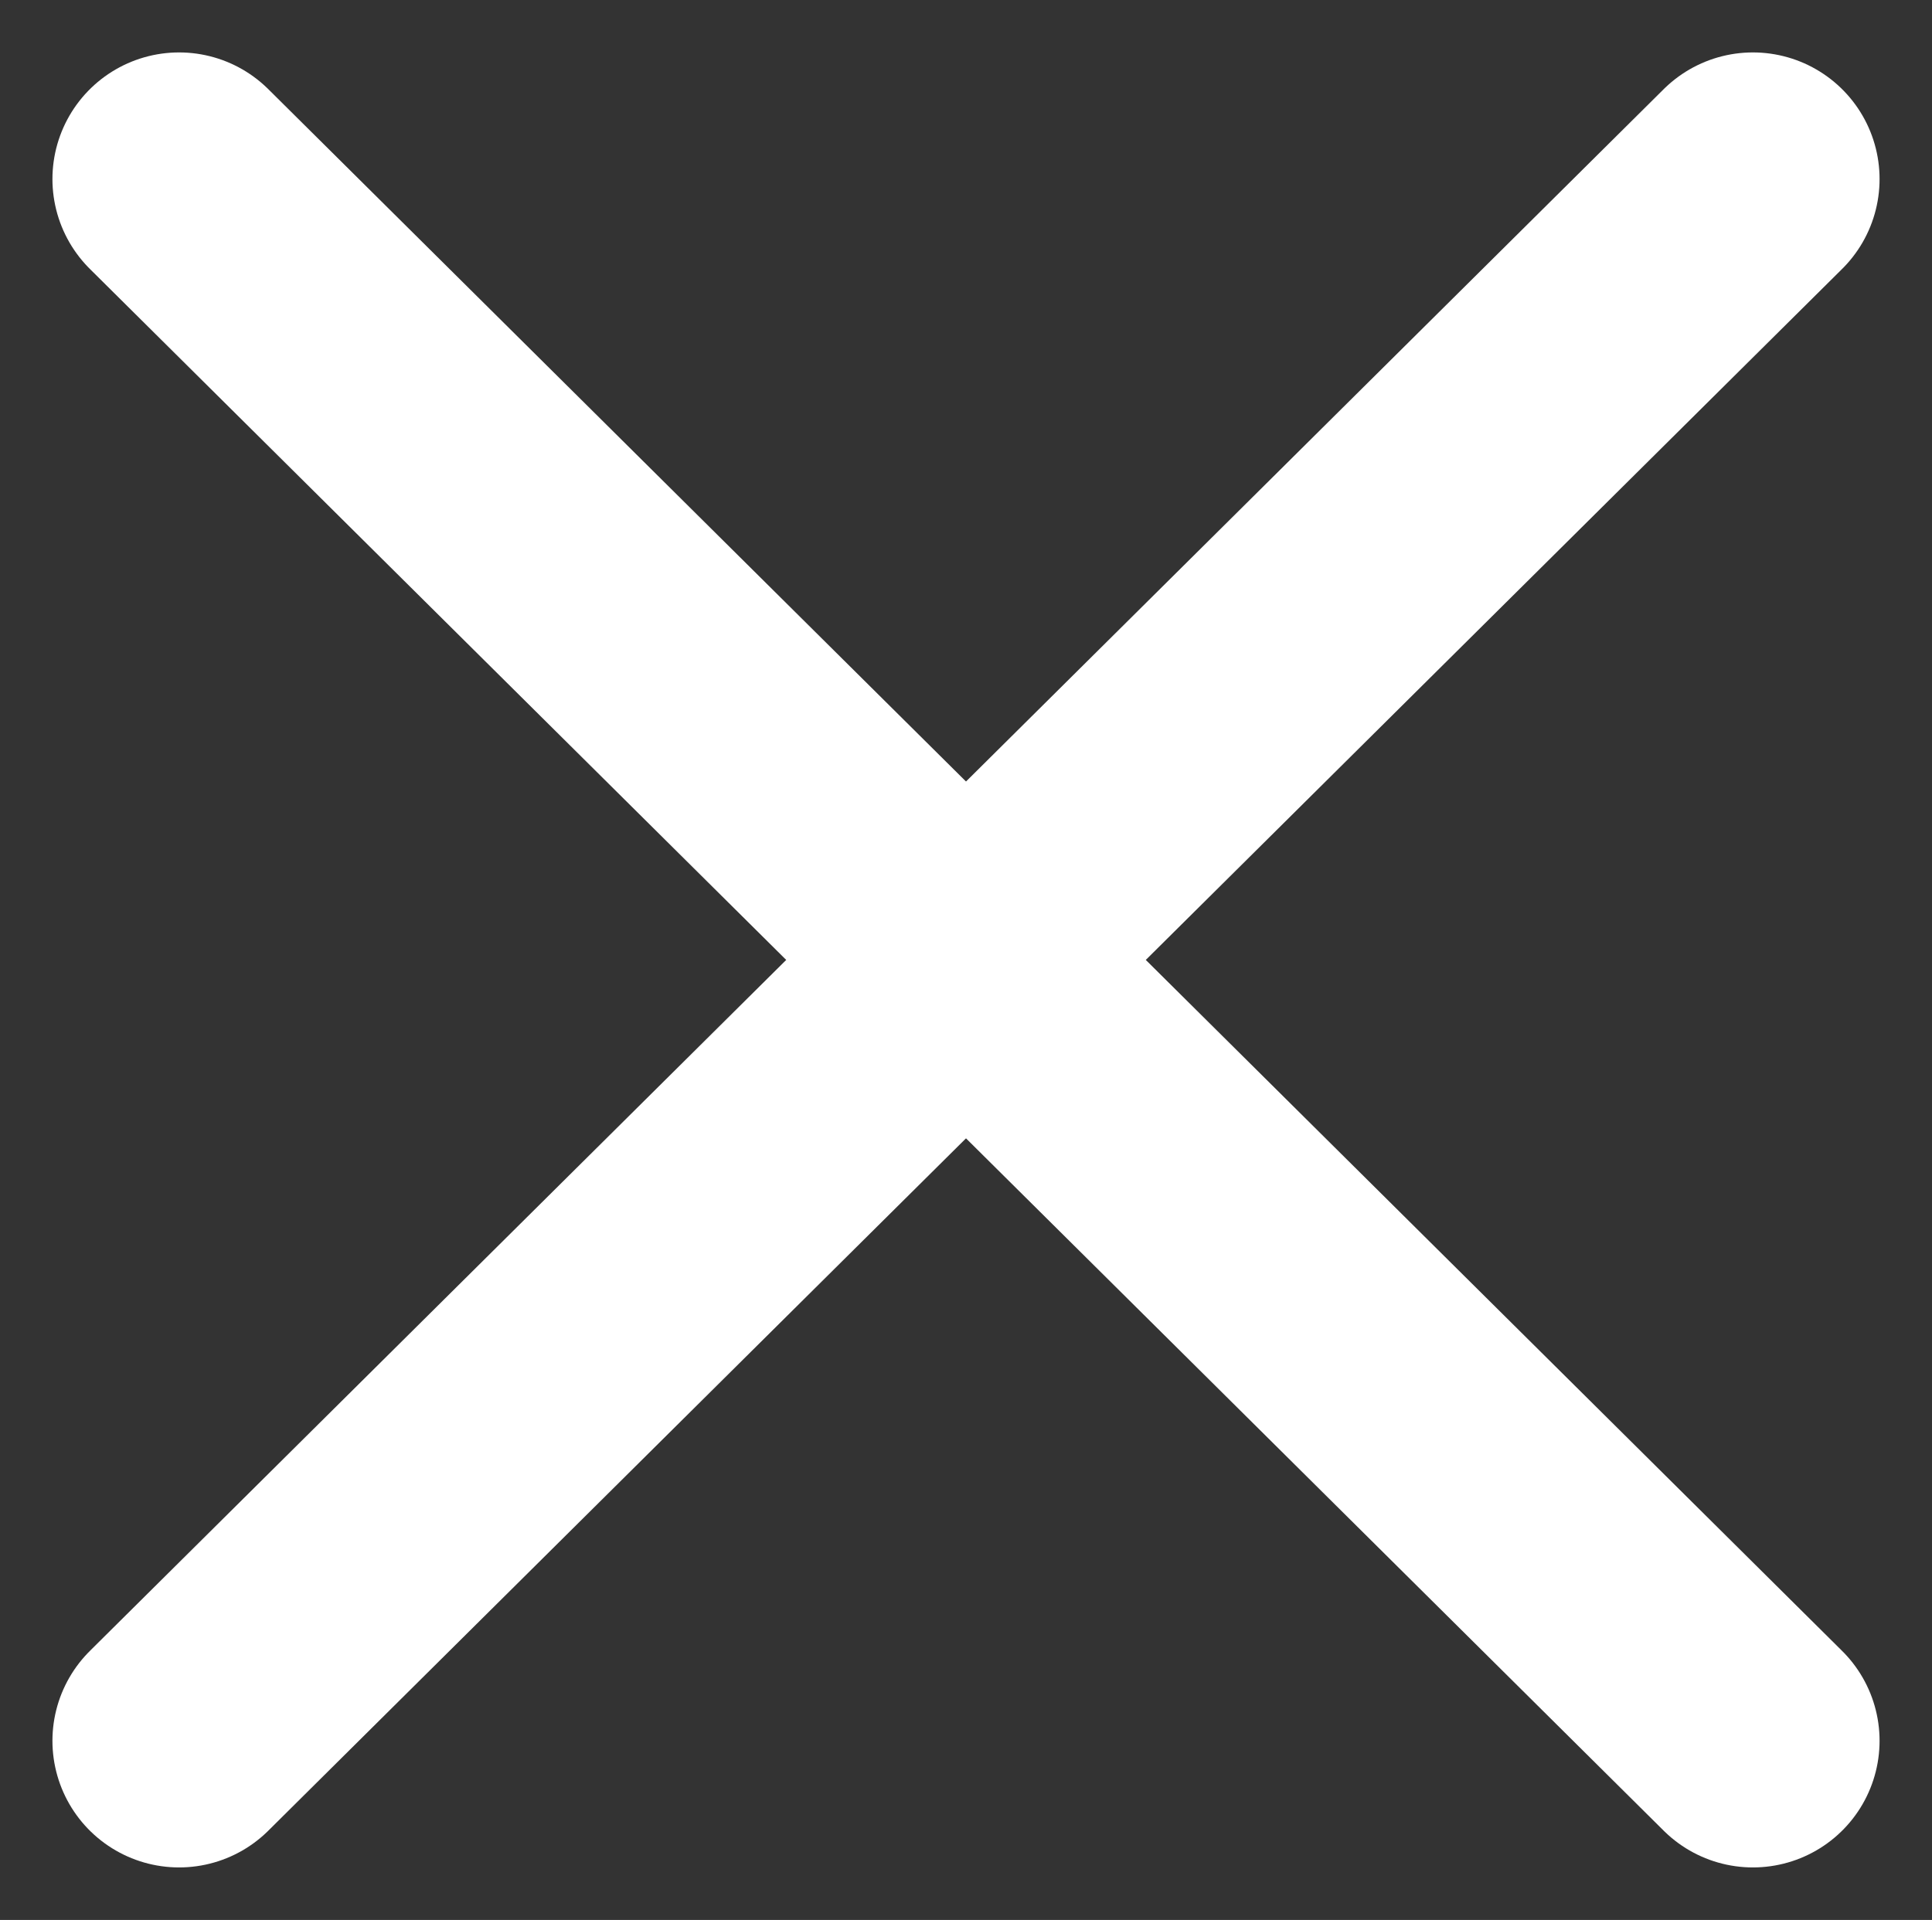 <svg xmlns="http://www.w3.org/2000/svg" width="22.881" height="22.743"><rect width="100%" height="100%" fill="#333333" stroke="none"/><g data-name="Group 6873"><g data-name="Group 17597" fill="none" stroke="#fff" stroke-linecap="round" stroke-width="3"><path data-name="Line 1" d="m2.121 2.121 18.639 18.5"/><path data-name="Line 511" d="m20.76 2.121-18.639 18.5"/></g></g></svg>
